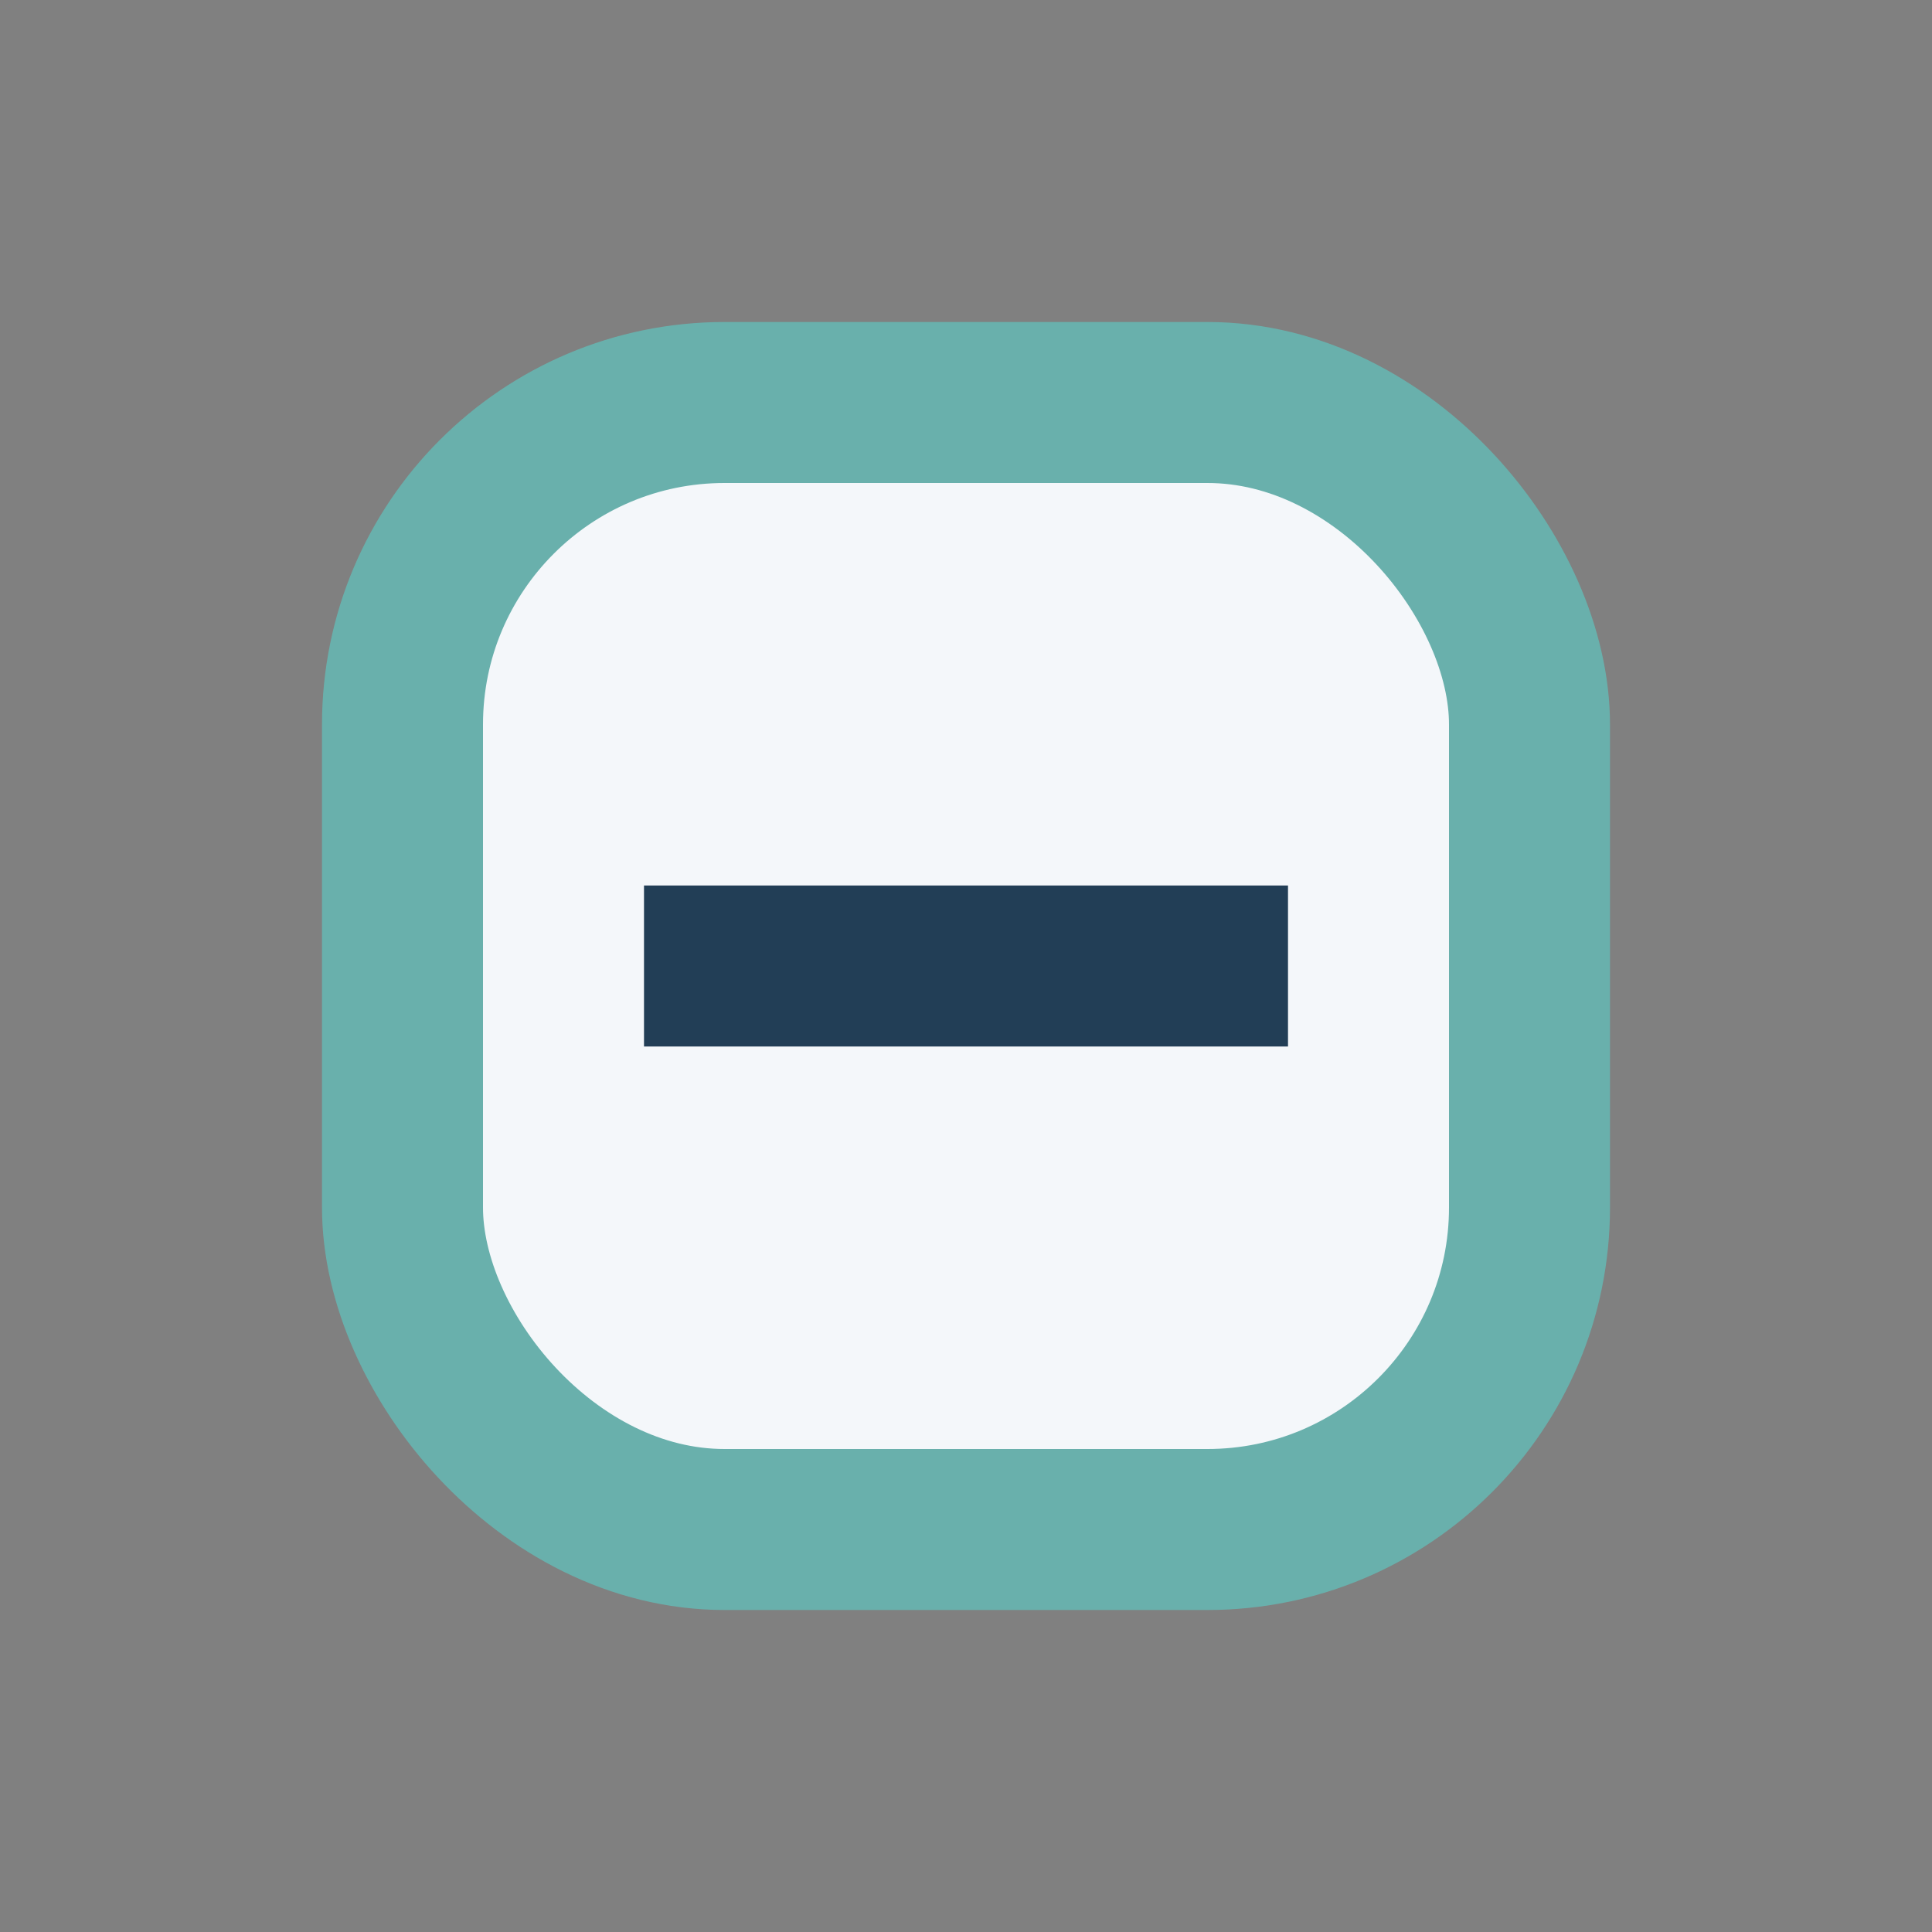 <?xml version="1.0" encoding="UTF-8"?>
<svg xmlns="http://www.w3.org/2000/svg" width="24" height="24" viewBox="0 0 24 24"><rect x="0" y="0" width="24" height="24" fill="#808080" stroke="none"/><rect x="5" y="5" width="14" height="14" rx="4" fill="#F4F7FA" stroke="#69B0AC" stroke-width="2"/><path d="M8 12h8" stroke="#223E56" stroke-width="2"/></svg>